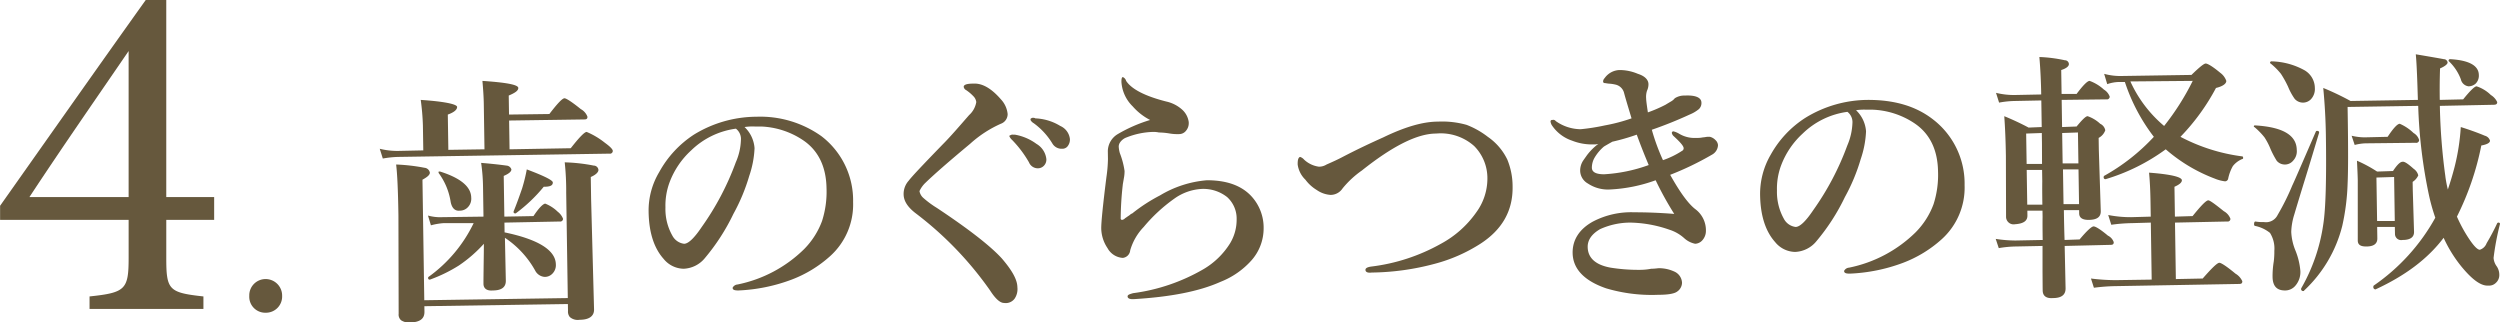 <svg id="見出し-治療効果4.svg" xmlns="http://www.w3.org/2000/svg" width="460.469" height="59.4" viewBox="0 0 460.469 59.4">
  <defs>
    <style>
      .cls-1 {
        fill: #66583d;
        fill-rule: evenodd;
      }
    </style>
  </defs>
  <path id="歯のぐらつきの軽減" class="cls-1" d="M580.688,14487.3c0.915-.5,1.369-0.9,1.362-1.3a1.1,1.1,0,0,0-1-.9,34.371,34.371,0,0,0-5.213-.6c0.213,1.7.355,4.8,0.424,9.4l0.041,18.1a1.374,1.374,0,0,0,.463,1.2,2.779,2.779,0,0,0,1.811.4c1.671-.1,2.5-0.7,2.477-2l-0.014-1,26.434-.4,0.02,1.3a1.533,1.533,0,0,0,.345,1.1,2.191,2.191,0,0,0,1.789.5c1.8,0,2.685-.7,2.666-1.9l-0.542-20.3-0.062-4.1c0.946-.4,1.416-0.9,1.41-1.3a0.866,0.866,0,0,0-.857-0.8,32.117,32.117,0,0,0-5.353-.6,49.277,49.277,0,0,1,.273,5.6l0.294,19.4-26.434.4Zm11.263,16.2q-0.034,2.4-.025,3c0.013,0.8.582,1.3,1.707,1.2q2.436,0,2.409-1.8l-0.166-7.9a17.416,17.416,0,0,1,5.552,6,2.145,2.145,0,0,0,1.753,1.2,1.923,1.923,0,0,0,1.445-.6,2.208,2.208,0,0,0,.63-1.7c-0.04-2.6-3.188-4.6-9.443-5.9l-0.027-1.8,10.17-.2a0.516,0.516,0,0,0,.626-0.5,2.939,2.939,0,0,0-.981-1.3,6.922,6.922,0,0,0-2.32-1.5c-0.437.1-1.152,0.8-2.145,2.3l-5.367.1-0.114-7.5q1.42-.6,1.412-1.2a1.006,1.006,0,0,0-.9-0.7c-0.705-.1-2.263-0.3-4.672-0.5a33.974,33.974,0,0,1,.349,4.5l0.083,5.4-7.593.1a8.282,8.282,0,0,1-2.631-.3l0.543,1.8a12.394,12.394,0,0,1,2.315-.4h5.554a26.088,26.088,0,0,1-8.31,9.9,0.193,0.193,0,0,0-.068.2,0.253,0.253,0,0,0,.263.3h0.07a27.413,27.413,0,0,0,5.328-2.6,25.1,25.1,0,0,0,4.6-4c0,0.9-.019,2.4-0.05,4.4h0Zm18.525-27.3c0.406,0,.607-0.1.6-0.5a2.644,2.644,0,0,0-1.218-1.4c-1.723-1.4-2.725-2-3.006-2-0.407,0-1.337,1-2.792,2.9l-7.429.1-0.054-3.5c1.181-.5,1.768-0.9,1.761-1.4-0.009-.6-2.211-1-6.607-1.3q0.227,2.55.252,4.2l0.127,8.4-6.655.1-0.1-6.5c1.149-.4,1.721-0.9,1.714-1.4s-2.242-1-6.7-1.3a44.526,44.526,0,0,1,.4,4.7l0.07,4.6-4.71.1a13.407,13.407,0,0,1-3.31-.4l0.566,1.8a18.413,18.413,0,0,1,2.971-.3l38.762-.6a0.516,0.516,0,0,0,.625-0.5q-0.006-.45-1.452-1.5a14.16,14.16,0,0,0-3.359-2q-0.586,0-2.932,3l-11.272.2-0.079-5.3Zm-26.529,9.6h-0.141c-0.11,0-.163,0-0.162.1a0.46,0.46,0,0,0,.049.2,12,12,0,0,1,2.191,5.3c0.219,1.1.775,1.7,1.665,1.6a2,2,0,0,0,1.468-.6,2.247,2.247,0,0,0,.652-1.8q-0.046-3-5.722-4.8h0Zm15.956-.4a31.028,31.028,0,0,1-.861,3.5q-0.875,2.55-1.553,4.2a0.236,0.236,0,0,1-.022.1,0.262,0.262,0,0,0,.286.3h0.117a28.522,28.522,0,0,0,5.153-4.9c1.125,0,1.684-.2,1.676-0.8q-0.01-.6-4.8-2.4h0Zm41.955-7.9h1.172a14.907,14.907,0,0,1,7.726,2.5c2.842,1.9,4.294,4.9,4.356,8.9a17.656,17.656,0,0,1-.824,6,14.473,14.473,0,0,1-3.319,5.2,24.368,24.368,0,0,1-12.255,6.5,1.1,1.1,0,0,0-.9.6c0.005,0.4.359,0.5,1.062,0.5a31.633,31.633,0,0,0,9.815-2,22.531,22.531,0,0,0,7.059-4.3,12.8,12.8,0,0,0,4.256-10,14.891,14.891,0,0,0-5.81-12.1,19.414,19.414,0,0,0-11.962-3.6,22.168,22.168,0,0,0-11.553,3.3,19.3,19.3,0,0,0-6.389,6.9,13.765,13.765,0,0,0-1.951,7.3q0.087,5.7,2.78,8.7a4.84,4.84,0,0,0,3.661,1.8,5.33,5.33,0,0,0,3.954-2,38.336,38.336,0,0,0,5.222-8.1,34.586,34.586,0,0,0,2.918-7,18.02,18.02,0,0,0,.977-5.1,5.935,5.935,0,0,0-1.841-3.9,9.923,9.923,0,0,1,1.85-.1h0Zm-2.516,2.5a11.036,11.036,0,0,1-.945,4.1,50.376,50.376,0,0,1-6.266,11.9c-1.407,2.1-2.493,3.1-3.258,3.1a2.842,2.842,0,0,1-2.157-1.5,9.9,9.9,0,0,1-1.274-5.2,12.307,12.307,0,0,1,.752-4.6,15.212,15.212,0,0,1,3.988-5.9,14.6,14.6,0,0,1,8.237-4,2.382,2.382,0,0,1,.923,2.1h0Zm50.076-1a0.534,0.534,0,0,0-.4.1,0.205,0.205,0,0,0-.231.2,2.228,2.228,0,0,0,.526.7,20.452,20.452,0,0,1,3.087,4.1,1.759,1.759,0,0,0,1.657,1.1,1.533,1.533,0,0,0,1.117-.5,1.608,1.608,0,0,0,.427-1.2,3.7,3.7,0,0,0-1.824-2.8,9.425,9.425,0,0,0-3.986-1.7h-0.376Zm3.774-3.1a0.462,0.462,0,0,0-.374.1c-0.093,0-.138.1-0.136,0.3a1.518,1.518,0,0,0,.6.6,12.774,12.774,0,0,1,3.408,3.7,1.968,1.968,0,0,0,1.8,1,1.241,1.241,0,0,0,.978-0.4,2,2,0,0,0,.472-1.4,2.987,2.987,0,0,0-1.772-2.4,9.534,9.534,0,0,0-4.592-1.4,0.626,0.626,0,0,0-.376-0.1h0Zm-16.686,4.9c-3.585,3.7-5.677,5.9-6.274,6.7a3.636,3.636,0,0,0-.922,2.5c0.017,1.2.722,2.3,2.114,3.4a63.734,63.734,0,0,1,13.813,14.3c1.023,1.6,1.879,2.3,2.566,2.3a2.028,2.028,0,0,0,1.957-.8,3.133,3.133,0,0,0,.506-2.1c-0.02-1.4-.977-3.1-2.868-5.3q-3.149-3.45-11.956-9.3a17.653,17.653,0,0,1-2.561-1.9,2.19,2.19,0,0,1-.65-1.2,5.052,5.052,0,0,1,1.171-1.6c1.339-1.3,4.053-3.7,8.143-7.1a21.209,21.209,0,0,1,5.662-3.7,1.886,1.886,0,0,0,1.263-1.8,4.623,4.623,0,0,0-1.236-2.7c-1.734-2-3.429-3-5.085-2.9q-1.78,0-1.771.6a0.819,0.819,0,0,0,.454.6,7.791,7.791,0,0,1,1.306,1.1,1.839,1.839,0,0,1,.556,1.1,4.144,4.144,0,0,1-1.324,2.4c-1.75,2-3.371,3.9-4.864,5.4h0Zm34.931,12.7a1.724,1.724,0,0,1-.232.1l-0.371.3c-0.324.2-.572,0.4-0.742,0.5a0.9,0.9,0,0,1-.535.3,0.253,0.253,0,0,1-.263-0.3,57.525,57.525,0,0,1,.376-6.1c0.014-.2.079-0.5,0.194-1.2a6.851,6.851,0,0,0,.143-1.4,14.9,14.9,0,0,0-.871-3.3,5.388,5.388,0,0,1-.206-1.2,1.369,1.369,0,0,1,.269-0.8,2.474,2.474,0,0,1,1.205-.9,14.233,14.233,0,0,1,4.744-1,4.655,4.655,0,0,1,1.173.1,13.27,13.27,0,0,1,2.067.2,8.4,8.4,0,0,0,1.642.1,1.6,1.6,0,0,0,1.28-.6,2.138,2.138,0,0,0,.517-1.5s0-.1,0-0.1a3.766,3.766,0,0,0-1.206-2.3,6.469,6.469,0,0,0-2.93-1.5c-3.953-1-6.418-2.3-7.395-3.8a1.09,1.09,0,0,0-.6-0.7q-0.282,0-.267.9a6.9,6.9,0,0,0,2.084,4.5,10.814,10.814,0,0,0,3.2,2.5,27.1,27.1,0,0,0-5.961,2.6,3.708,3.708,0,0,0-1.828,3.1l0.022,1.5a25.413,25.413,0,0,1-.278,3.3c-0.655,5.2-.974,8.4-0.957,9.5a6.674,6.674,0,0,0,1.156,3.6,3.441,3.441,0,0,0,2.817,1.8,1.538,1.538,0,0,0,1.362-1.4,10.351,10.351,0,0,1,2.489-4.3,29.593,29.593,0,0,1,5.618-5.2,9.53,9.53,0,0,1,5.035-1.8,7.067,7.067,0,0,1,4.71,1.5,5.337,5.337,0,0,1,1.751,4.1,8.392,8.392,0,0,1-1.2,4.4,14.3,14.3,0,0,1-4.944,4.8,34.858,34.858,0,0,1-12.941,4.4c-0.671.2-1,.3-1,0.6s0.305,0.5.9,0.5h0.211c6.682-.4,12.026-1.4,16.031-3.2a14.945,14.945,0,0,0,5.636-3.9,8.882,8.882,0,0,0,2.278-5.9,8.528,8.528,0,0,0-2.389-6.1c-1.857-1.9-4.543-2.8-8.059-2.8a19.9,19.9,0,0,0-8.654,2.8,30.826,30.826,0,0,0-5.084,3.3h0Zm38.358-10.2q-0.859.45-2.583,1.2a2.6,2.6,0,0,1-1.424.4,4.965,4.965,0,0,1-2.716-1.3,1.678,1.678,0,0,0-.733-0.5c-0.313.1-.462,0.5-0.448,1.4a4.766,4.766,0,0,0,1.426,2.8,7.312,7.312,0,0,0,2.091,1.9,5.013,5.013,0,0,0,2.568.9,2.656,2.656,0,0,0,2.186-1.2,17.43,17.43,0,0,1,3.559-3.3c5.651-4.5,10.211-6.8,13.679-6.8a9.238,9.238,0,0,1,7,2.3,8.373,8.373,0,0,1,2.435,6,10.519,10.519,0,0,1-2.04,6.2,18.89,18.89,0,0,1-6.522,5.8,34.827,34.827,0,0,1-12.851,4.2q-1.053.15-1.046,0.6c0,0.4.391,0.6,1.157,0.5a46.659,46.659,0,0,0,11.554-1.6,29.448,29.448,0,0,0,8.453-3.7q6.034-3.9,5.936-10.5a13,13,0,0,0-.968-5,10.74,10.74,0,0,0-3.6-4.2,15.3,15.3,0,0,0-3.9-2.2,16.5,16.5,0,0,0-5.261-.6c-2.8,0-6.158,1-10.082,2.9-2,.9-4.624,2.1-7.865,3.8h0Zm45.441-.6c-0.49.7-.788,1.1-0.894,1.3a3.32,3.32,0,0,0-.419,1.7,2.759,2.759,0,0,0,1.418,2.3,6.651,6.651,0,0,0,4.071,1.1,28.4,28.4,0,0,0,8.413-1.7,60.154,60.154,0,0,0,3.423,6.2q-3.827-.3-7.412-0.3a15.169,15.169,0,0,0-7.546,1.7c-2.541,1.4-3.793,3.4-3.756,5.8,0.045,2.9,2.094,5.1,6.147,6.5a29.428,29.428,0,0,0,9.581,1.2q2.742,0,3.53-.6a2.013,2.013,0,0,0,.891-1.6,2.353,2.353,0,0,0-1.462-2.1,6.692,6.692,0,0,0-2.751-.6c-0.282,0-.766.1-1.452,0.1a10.832,10.832,0,0,1-1.943.2,32.454,32.454,0,0,1-5.538-.4c-2.789-.5-4.2-1.8-4.23-3.8q-0.03-1.95,2.294-3.3a13.469,13.469,0,0,1,5.561-1.2,22.846,22.846,0,0,1,7.168,1.3,7.442,7.442,0,0,1,2.79,1.6,4.278,4.278,0,0,0,1.985,1,1.891,1.891,0,0,0,1.372-.7,2.584,2.584,0,0,0,.607-1.7,4.854,4.854,0,0,0-1.982-4q-1.923-1.5-4.6-6.3a54.832,54.832,0,0,0,7.679-3.7,2.092,2.092,0,0,0,1.123-1.7v-0.1a1.393,1.393,0,0,0-.46-0.9,2.1,2.1,0,0,0-1.016-.6h-0.422c-0.281,0-.57.1-0.866,0.1a4.746,4.746,0,0,1-1.193.1,5.507,5.507,0,0,1-3.247-.8,3.841,3.841,0,0,0-.968-0.4,0.274,0.274,0,0,0-.324.3,1.068,1.068,0,0,0,.361.6c1.2,1.1,1.809,1.8,1.815,2.2a0.537,0.537,0,0,1-.32.5,15.6,15.6,0,0,1-3.49,1.7,38.129,38.129,0,0,1-2.054-5.6,75.036,75.036,0,0,0,6.965-2.8,6.578,6.578,0,0,0,1.7-1,1.528,1.528,0,0,0,.474-1.2c-0.015-.9-1.03-1.4-3.045-1.3a3.237,3.237,0,0,0-1.866.5,2.338,2.338,0,0,1-.718.6q-0.511.3-1,.6a25.986,25.986,0,0,1-3.237,1.4c-0.208-1.4-.315-2.2-0.32-2.6a3.606,3.606,0,0,1,.165-1.4,2.774,2.774,0,0,0,.264-1.2c-0.013-.8-0.664-1.5-1.952-1.9a8.616,8.616,0,0,0-3.362-.7,3.492,3.492,0,0,0-2.767,1.5,0.88,0.88,0,0,0-.272.6,0.283,0.283,0,0,0,.333.3l0.634,0.1a7.116,7.116,0,0,1,1.386.2,2.1,2.1,0,0,1,1.475,1.4c0.182,0.7.421,1.5,0.717,2.5l0.692,2.3a32.124,32.124,0,0,1-4.926,1.3,37.746,37.746,0,0,1-4.444.7,8.042,8.042,0,0,1-4.593-1.5,0.563,0.563,0,0,0-.637-0.2,0.272,0.272,0,0,0-.322.3,2.11,2.11,0,0,0,.2.6,7.21,7.21,0,0,0,3.748,2.9,9.945,9.945,0,0,0,3.925.7,3,3,0,0,0,.937-0.1,10.288,10.288,0,0,0-2.034,2h0Zm9.11-3.7c0.8,2.2,1.53,4,2.2,5.6a28.87,28.87,0,0,1-8.2,1.7q-2.25,0-2.268-1.2a3.683,3.683,0,0,1,.465-1.8,8,8,0,0,1,1.75-2.1q0.231-.15,1.556-0.9a39.137,39.137,0,0,0,4.5-1.3h0Zm42.239-4.6h1.172a14.913,14.913,0,0,1,7.726,2.5c2.842,1.9,4.293,4.9,4.355,8.9a17.657,17.657,0,0,1-.823,6,14.473,14.473,0,0,1-3.319,5.2,24.372,24.372,0,0,1-12.255,6.5,1.1,1.1,0,0,0-.905.6c0.005,0.4.359,0.5,1.062,0.5a31.627,31.627,0,0,0,9.815-2,22.531,22.531,0,0,0,7.059-4.3,12.792,12.792,0,0,0,4.256-10,14.893,14.893,0,0,0-5.809-12.1c-3.21-2.5-7.2-3.6-11.962-3.6a22.162,22.162,0,0,0-11.553,3.3,19.009,19.009,0,0,0-6.389,6.8,14.349,14.349,0,0,0-1.952,7.4q0.088,5.7,2.781,8.7a4.837,4.837,0,0,0,3.661,1.8,5.331,5.331,0,0,0,3.954-2,38.34,38.34,0,0,0,5.221-8.1,34.586,34.586,0,0,0,2.918-7,18.065,18.065,0,0,0,.978-5.1,5.935,5.935,0,0,0-1.841-3.9,9.923,9.923,0,0,1,1.85-.1h0Zm-2.516,2.5a11.469,11.469,0,0,1-.946,4.1,50.3,50.3,0,0,1-6.266,11.9c-1.407,2.1-2.492,3.1-3.258,3.1a2.84,2.84,0,0,1-2.156-1.5,10.14,10.14,0,0,1-1.274-5.2,12.287,12.287,0,0,1,.751-4.6,15.212,15.212,0,0,1,3.988-5.9,14.6,14.6,0,0,1,8.237-4,2.385,2.385,0,0,1,.924,2.1h0Zm41.755,16,0.008,0.6q0.019,1.2,1.707,1.2c1.531,0,2.289-.5,2.273-1.6l-0.359-11.3-0.034-2.2a2.554,2.554,0,0,0,1.221-1.4,1.636,1.636,0,0,0-.933-1.2,6.447,6.447,0,0,0-2.317-1.4c-0.36,0-1.038.7-2.034,1.9l-2.672.1-0.075-5,8.226-.1a0.515,0.515,0,0,0,.625-0.5,2.505,2.505,0,0,0-1.074-1.3,7.766,7.766,0,0,0-2.627-1.6q-0.609,0-2.4,2.4h-2.765l-0.067-4.4c0.947-.3,1.418-0.7,1.412-1.1a0.726,0.726,0,0,0-.737-0.7,26.622,26.622,0,0,0-4.7-.6q0.283,3.3.339,6.9l-4.945.1a13.862,13.862,0,0,1-3.38-.4l0.566,1.8a17.412,17.412,0,0,1,2.878-.3l4.9-.1,0.075,4.9-2.414.1a49.054,49.054,0,0,0-4.485-2.1c0.157,2.1.257,4.6,0.3,7.3l0.03,11.2a1.391,1.391,0,0,0,1.661,1.4c1.531-.1,2.289-0.6,2.274-1.6l-0.013-.9h2.788l0.019,1.2q-0.027,1.35.017,4.2l-4.992.1a23.827,23.827,0,0,1-3.661-.3l0.565,1.7a20.172,20.172,0,0,1,3.16-.3l4.9-.1q0,1.35,0,4.8c0.01,1.7.019,2.8,0.028,3.4,0.015,1,.647,1.5,1.9,1.4q2.343,0,2.317-1.8l-0.167-7.8,8.437-.2c0.406,0,.607-0.1.6-0.5a2.1,2.1,0,0,0-1.074-1.2c-1.424-1.2-2.3-1.7-2.628-1.7q-0.562,0-2.588,2.4l-2.765.1c-0.05-1.3-.093-3.1-0.129-5.5h2.812Zm-2.973-7.5h2.859l0.1,6.4h-2.859Zm-6.582,6.5-0.1-6.4h2.835l0.032,2.1c-0.017,1-.01,2.4.018,4.3h-2.788Zm6.432-13.2,2.906-.1,0.086,5.7h-2.906Zm-6.546,5.7-0.086-5.6,2.882-.1,0.028,1.9,0.012,3.8h-2.836Zm36.938,10.6a0.5,0.5,0,0,0,.6-0.5,2.635,2.635,0,0,0-1.217-1.4c-1.614-1.3-2.569-2-2.866-2-0.391,0-1.353,1-2.886,2.9l-3.258.1-0.083-5.5q1.376-.6,1.365-1.2c-0.01-.6-2.025-1.1-6.045-1.4,0.148,1.5.238,3.3,0.271,5.5l0.04,2.6-3.609.1a21.412,21.412,0,0,1-4.225-.4l0.567,1.8a30.148,30.148,0,0,1,3.768-.3l3.515-.1,0.159,10.5-6.632.1a37.088,37.088,0,0,1-4.552-.3l0.542,1.7a34.773,34.773,0,0,1,4.074-.3l22.661-.4c0.406,0,.607-0.1.6-0.5a3.077,3.077,0,0,0-1.264-1.4c-1.678-1.4-2.665-2-2.961-2-0.391,0-1.415,1-3.072,2.9l-4.945.1-0.159-10.4Zm-2.277-7.9a7.223,7.223,0,0,0,1.883.5,0.6,0.6,0,0,0,.578-0.5,7.952,7.952,0,0,1,.857-2.3,4.257,4.257,0,0,1,1.715-1.3,0.183,0.183,0,0,0,.183-0.2c0-.2-0.066-0.3-0.191-0.3a33.586,33.586,0,0,1-11.353-3.6,39.529,39.529,0,0,0,6.544-9c1.276-.3,1.91-0.8,1.9-1.3a3.093,3.093,0,0,0-1.124-1.5c-1.44-1.2-2.332-1.7-2.675-1.7q-0.469,0-2.617,2.1l-13.053.2a11.2,11.2,0,0,1-3.029-.4l0.567,1.9a6.978,6.978,0,0,1,2.385-.4h0.867a33.915,33.915,0,0,0,5.335,10.1,36.959,36.959,0,0,1-9.173,7.2,0.335,0.335,0,0,0-.068.2,0.326,0.326,0,0,0,.357.4,36.317,36.317,0,0,0,11.074-5.5,29.749,29.749,0,0,0,9.036,5.4h0Zm-4.07-18a46.4,46.4,0,0,1-5.266,8.3,23.3,23.3,0,0,1-6.217-8.2Zm46.538,17.6a110.085,110.085,0,0,1-1.018-13l9.843-.2c0.484,0,.724-0.1.719-0.5a3,3,0,0,0-1.169-1.3,6.718,6.718,0,0,0-2.626-1.6q-0.54,0-2.472,2.4l-4.312.1c-0.03-2-.012-3.9.053-5.8,0.932-.4,1.395-0.8,1.39-1.1a0.692,0.692,0,0,0-.689-0.6q-0.731-.15-5.17-0.9c0.111,1.1.209,3,.294,5.5l0.092,2.9-12.4.2a49.543,49.543,0,0,0-5.03-2.4q0.417,4.35.484,8.7c0.123,8.1-.037,13.6-0.477,16.4a33.04,33.04,0,0,1-4.064,11.8,0.236,0.236,0,0,1-.022.1,0.368,0.368,0,0,0,.451.4c0.046,0,.085,0,0.116-0.1a24.379,24.379,0,0,0,7.015-11.9,41.194,41.194,0,0,0,.984-7.8c0.105-2.3.115-6.3,0.032-11.8l-0.035-2.3,13.006-.2a92.105,92.105,0,0,0,2.035,16.7,35.432,35.432,0,0,0,1.114,3.9,36.762,36.762,0,0,1-11.343,12.5,0.342,0.342,0,0,0-.068.2,0.413,0.413,0,0,0,.359.5h0.047c5.416-2.5,9.6-5.6,12.538-9.5a24.472,24.472,0,0,0,3.364,5.4c1.91,2.3,3.529,3.5,4.857,3.4a1.747,1.747,0,0,0,1.4-.5,1.919,1.919,0,0,0,.633-1.5,2.8,2.8,0,0,0-.444-1.5,2.98,2.98,0,0,1-.61-1.6,49.427,49.427,0,0,1,1.194-6.3,0.465,0.465,0,0,0-.191-0.2H963a0.468,0.468,0,0,0-.163.1,40.85,40.85,0,0,1-1.959,3.7,1.962,1.962,0,0,1-1.249,1.2q-0.655,0-2.048-2.1a27.012,27.012,0,0,1-2.17-4,51.446,51.446,0,0,0,4.49-13.1q1.612-.3,1.6-0.9a1.332,1.332,0,0,0-.951-0.9c-0.708-.3-2.185-0.9-4.43-1.6a39.22,39.22,0,0,1-1.154,7.4c-0.34,1.3-.749,2.7-1.227,4.1a21.573,21.573,0,0,1-.459-2.4h0ZM944,14497.3a1.137,1.137,0,0,0,1.377,1.1q2.156,0,2.134-1.5l-0.234-7.7-0.024-1.5a2.8,2.8,0,0,0,1.037-1.2,2.061,2.061,0,0,0-.838-1.2c-1.014-.9-1.708-1.4-2.083-1.3-0.375,0-.952.5-1.732,1.7l-2.929.1a24.7,24.7,0,0,0-3.709-2q0.13,2.55.148,3.6l0,11.1c0.011,0.8.532,1.1,1.563,1.1q2.063,0,2.04-1.5l-0.032-2.1h3.258Zm-3.293-2.4-0.123-8,3.258-.1,0.122,8.1h-3.257Zm6.715-16.2a8.46,8.46,0,0,0-2.534-1.7q-0.657,0-2.237,2.4l-4.265.1a10.585,10.585,0,0,1-2.373-.3l0.566,1.7a8.951,8.951,0,0,1,2.012-.3l9.209-.1a0.529,0.529,0,0,0,.649-0.5,2.185,2.185,0,0,0-1.027-1.3h0Zm6.778-13.6a0.274,0.274,0,0,0-.324.3,0.141,0.141,0,0,0,.073.1,8.89,8.89,0,0,1,2.183,3.3,1.656,1.656,0,0,0,1.427,1.3,1.987,1.987,0,0,0,1.3-.5,2.067,2.067,0,0,0,.586-1.6c-0.026-1.7-1.776-2.7-5.249-2.9h0Zm-24.172,13.5q0-.3-0.426-0.3a0.468,0.468,0,0,0-.163.1q-4.281,9.9-4.327,9.9a43.845,43.845,0,0,1-2.729,5.5,2.381,2.381,0,0,1-2.536,1.3,7.438,7.438,0,0,1-1.548-.1c-0.172,0-.256.2-0.25,0.5a0.335,0.335,0,0,0,.121.3,6.362,6.362,0,0,1,2.81,1.3,5.384,5.384,0,0,1,.8,3.3,14.268,14.268,0,0,1-.111,2,16.263,16.263,0,0,0-.216,2.8c0.026,1.7.789,2.5,2.289,2.5a2.462,2.462,0,0,0,1.932-.9,3.85,3.85,0,0,0,.9-2.7,12.942,12.942,0,0,0-.925-3.8,10.169,10.169,0,0,1-.755-3.4,11.941,11.941,0,0,1,.562-3.2q0.846-2.85,2.1-6.9c1.264-4.1,2.083-6.9,2.454-8.1a0.211,0.211,0,0,1,.023-0.1h0Zm-2.587-11.4a13.125,13.125,0,0,0-6.167-1.7,0.254,0.254,0,0,0-.278.3,0.145,0.145,0,0,0,.1.1,12.353,12.353,0,0,1,1.9,1.9,18.639,18.639,0,0,1,1.326,2.4,11.073,11.073,0,0,0,1.2,2.2,2.032,2.032,0,0,0,2.978.1,2.75,2.75,0,0,0,.742-2.1,3.807,3.807,0,0,0-1.806-3.2h0Zm-9.154,10.1c-0.187,0-.28,0-0.277.2,0,0.1.032,0.1,0.1,0.1a13.309,13.309,0,0,1,1.856,1.9,12.211,12.211,0,0,1,1.135,2.2,17.185,17.185,0,0,0,1.11,2.1,1.925,1.925,0,0,0,1.417.7,1.954,1.954,0,0,0,1.608-.7,2.523,2.523,0,0,0,.673-2q-0.063-4.05-7.618-4.5h0Z" transform="translate(-502.875 -14454.2)"/>
  <path id="_4." data-name="4." class="cls-1" d="M542.32,14494.7v-4.2H533.5v-36.3h-3.78c-9,12.6-18.275,25.8-26.827,37.9v2.6h23.676v6.9c0,5.9-.54,6.5-7.2,7.2v2.3h20.975v-2.3c-6.391-.7-6.842-1.2-6.842-7.1v-7h8.823Zm-15.754-4.2H508.292c6.121-9.3,12.6-18.6,18.274-26.9v26.9Zm28.274,18.2a3.042,3.042,0,0,0-3.051-3.1,3,3,0,0,0-3,3.1,2.943,2.943,0,0,0,3,3.1A2.982,2.982,0,0,0,554.84,14508.7Z" transform="translate(-502.875 -14454.2)"/>
</svg>
